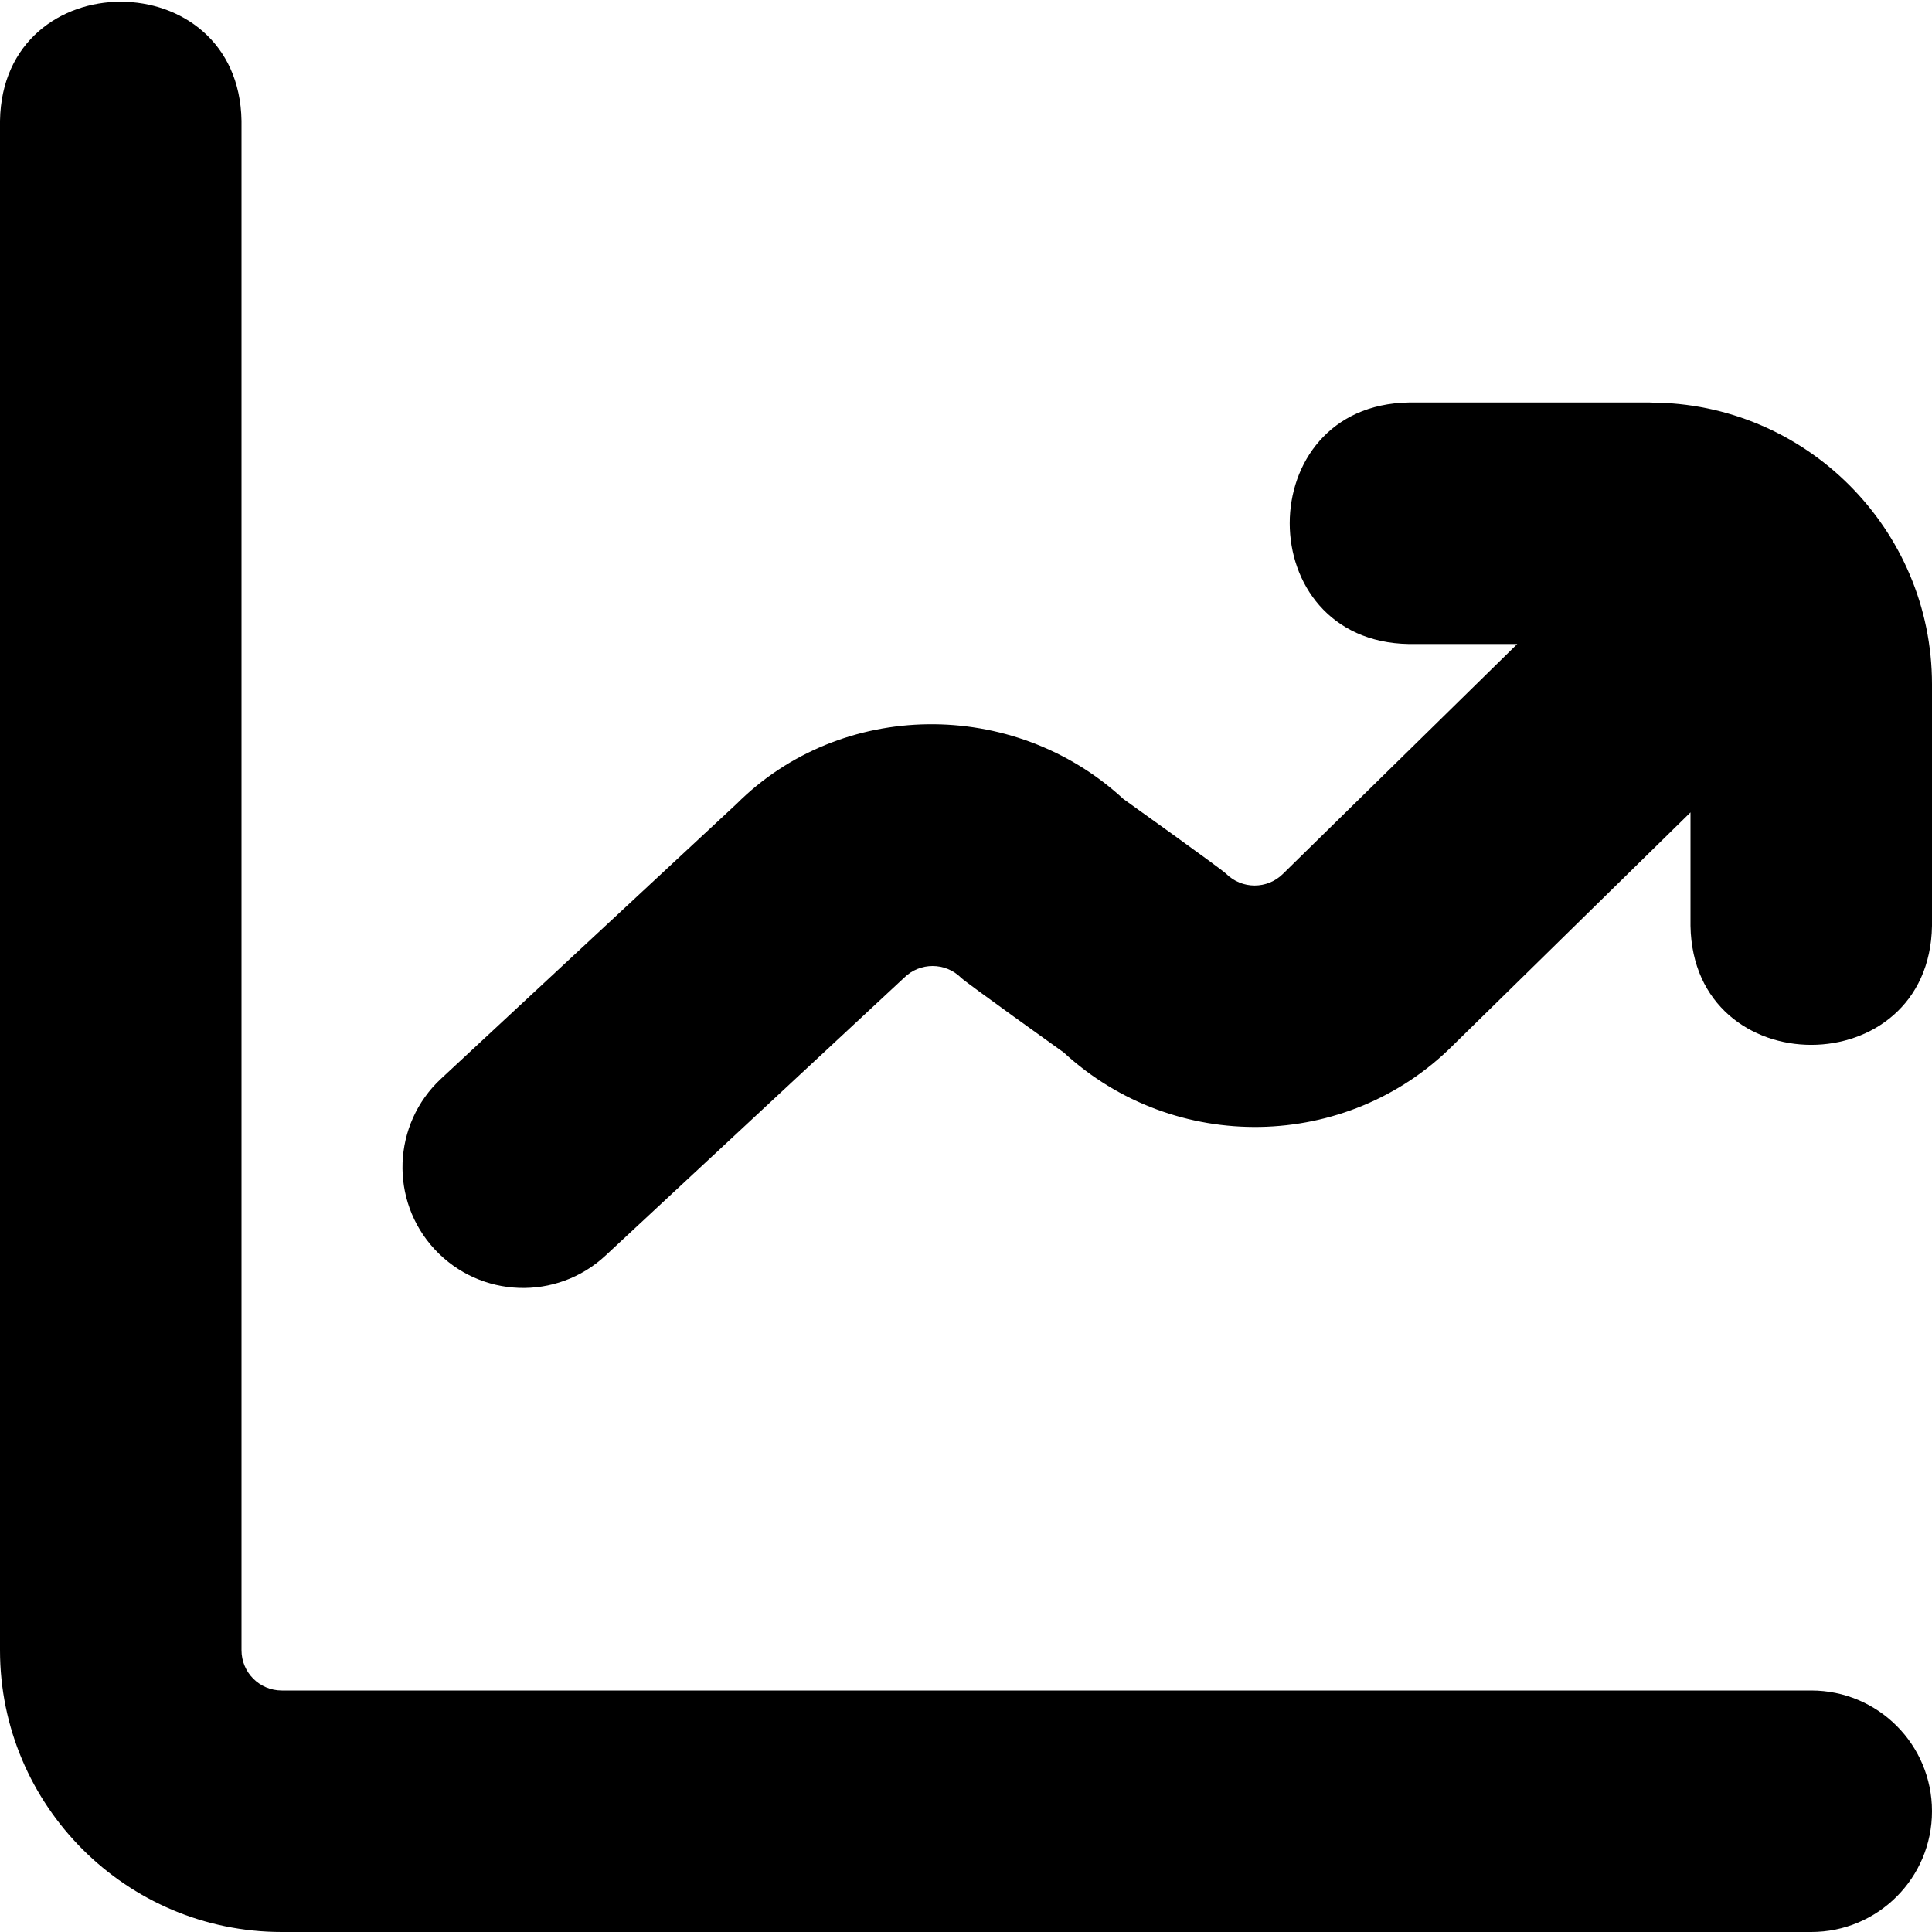 <?xml version="1.0" encoding="UTF-8"?>
<svg xmlns="http://www.w3.org/2000/svg" id="Layer_1" data-name="Layer 1" viewBox="0 0 24 24" width="512" height="512"><path d="M24,22.5c0,.829-.671,1.5-1.5,1.5H3.5c-1.93,0-3.5-1.57-3.5-3.5V1.5C.033-.472,2.967-.471,3,1.5V20.5c0,.276,.224,.5,.5,.5H22.5c.829,0,1.5,.671,1.5,1.5Zm-3.5-17.5h-3c-1.972,.033-1.971,2.967,0,3h1.348l-2.909,2.854c-.195,.195-.512,.195-.708,0-.06-.06-1.276-.929-1.276-.929-1.371-1.264-3.513-1.231-4.806,.062l-3.671,3.414c-.606,.564-.641,1.514-.077,2.12,.566,.608,1.514,.64,2.12,.077l3.71-3.452c.195-.194,.512-.195,.708,0,.06,.06,1.276,.929,1.276,.929,1.373,1.264,3.515,1.23,4.835-.09l2.95-2.893v1.409c.033,1.972,2.967,1.971,3,0v-3c0-1.93-1.57-3.5-3.5-3.5Z"/></svg>
